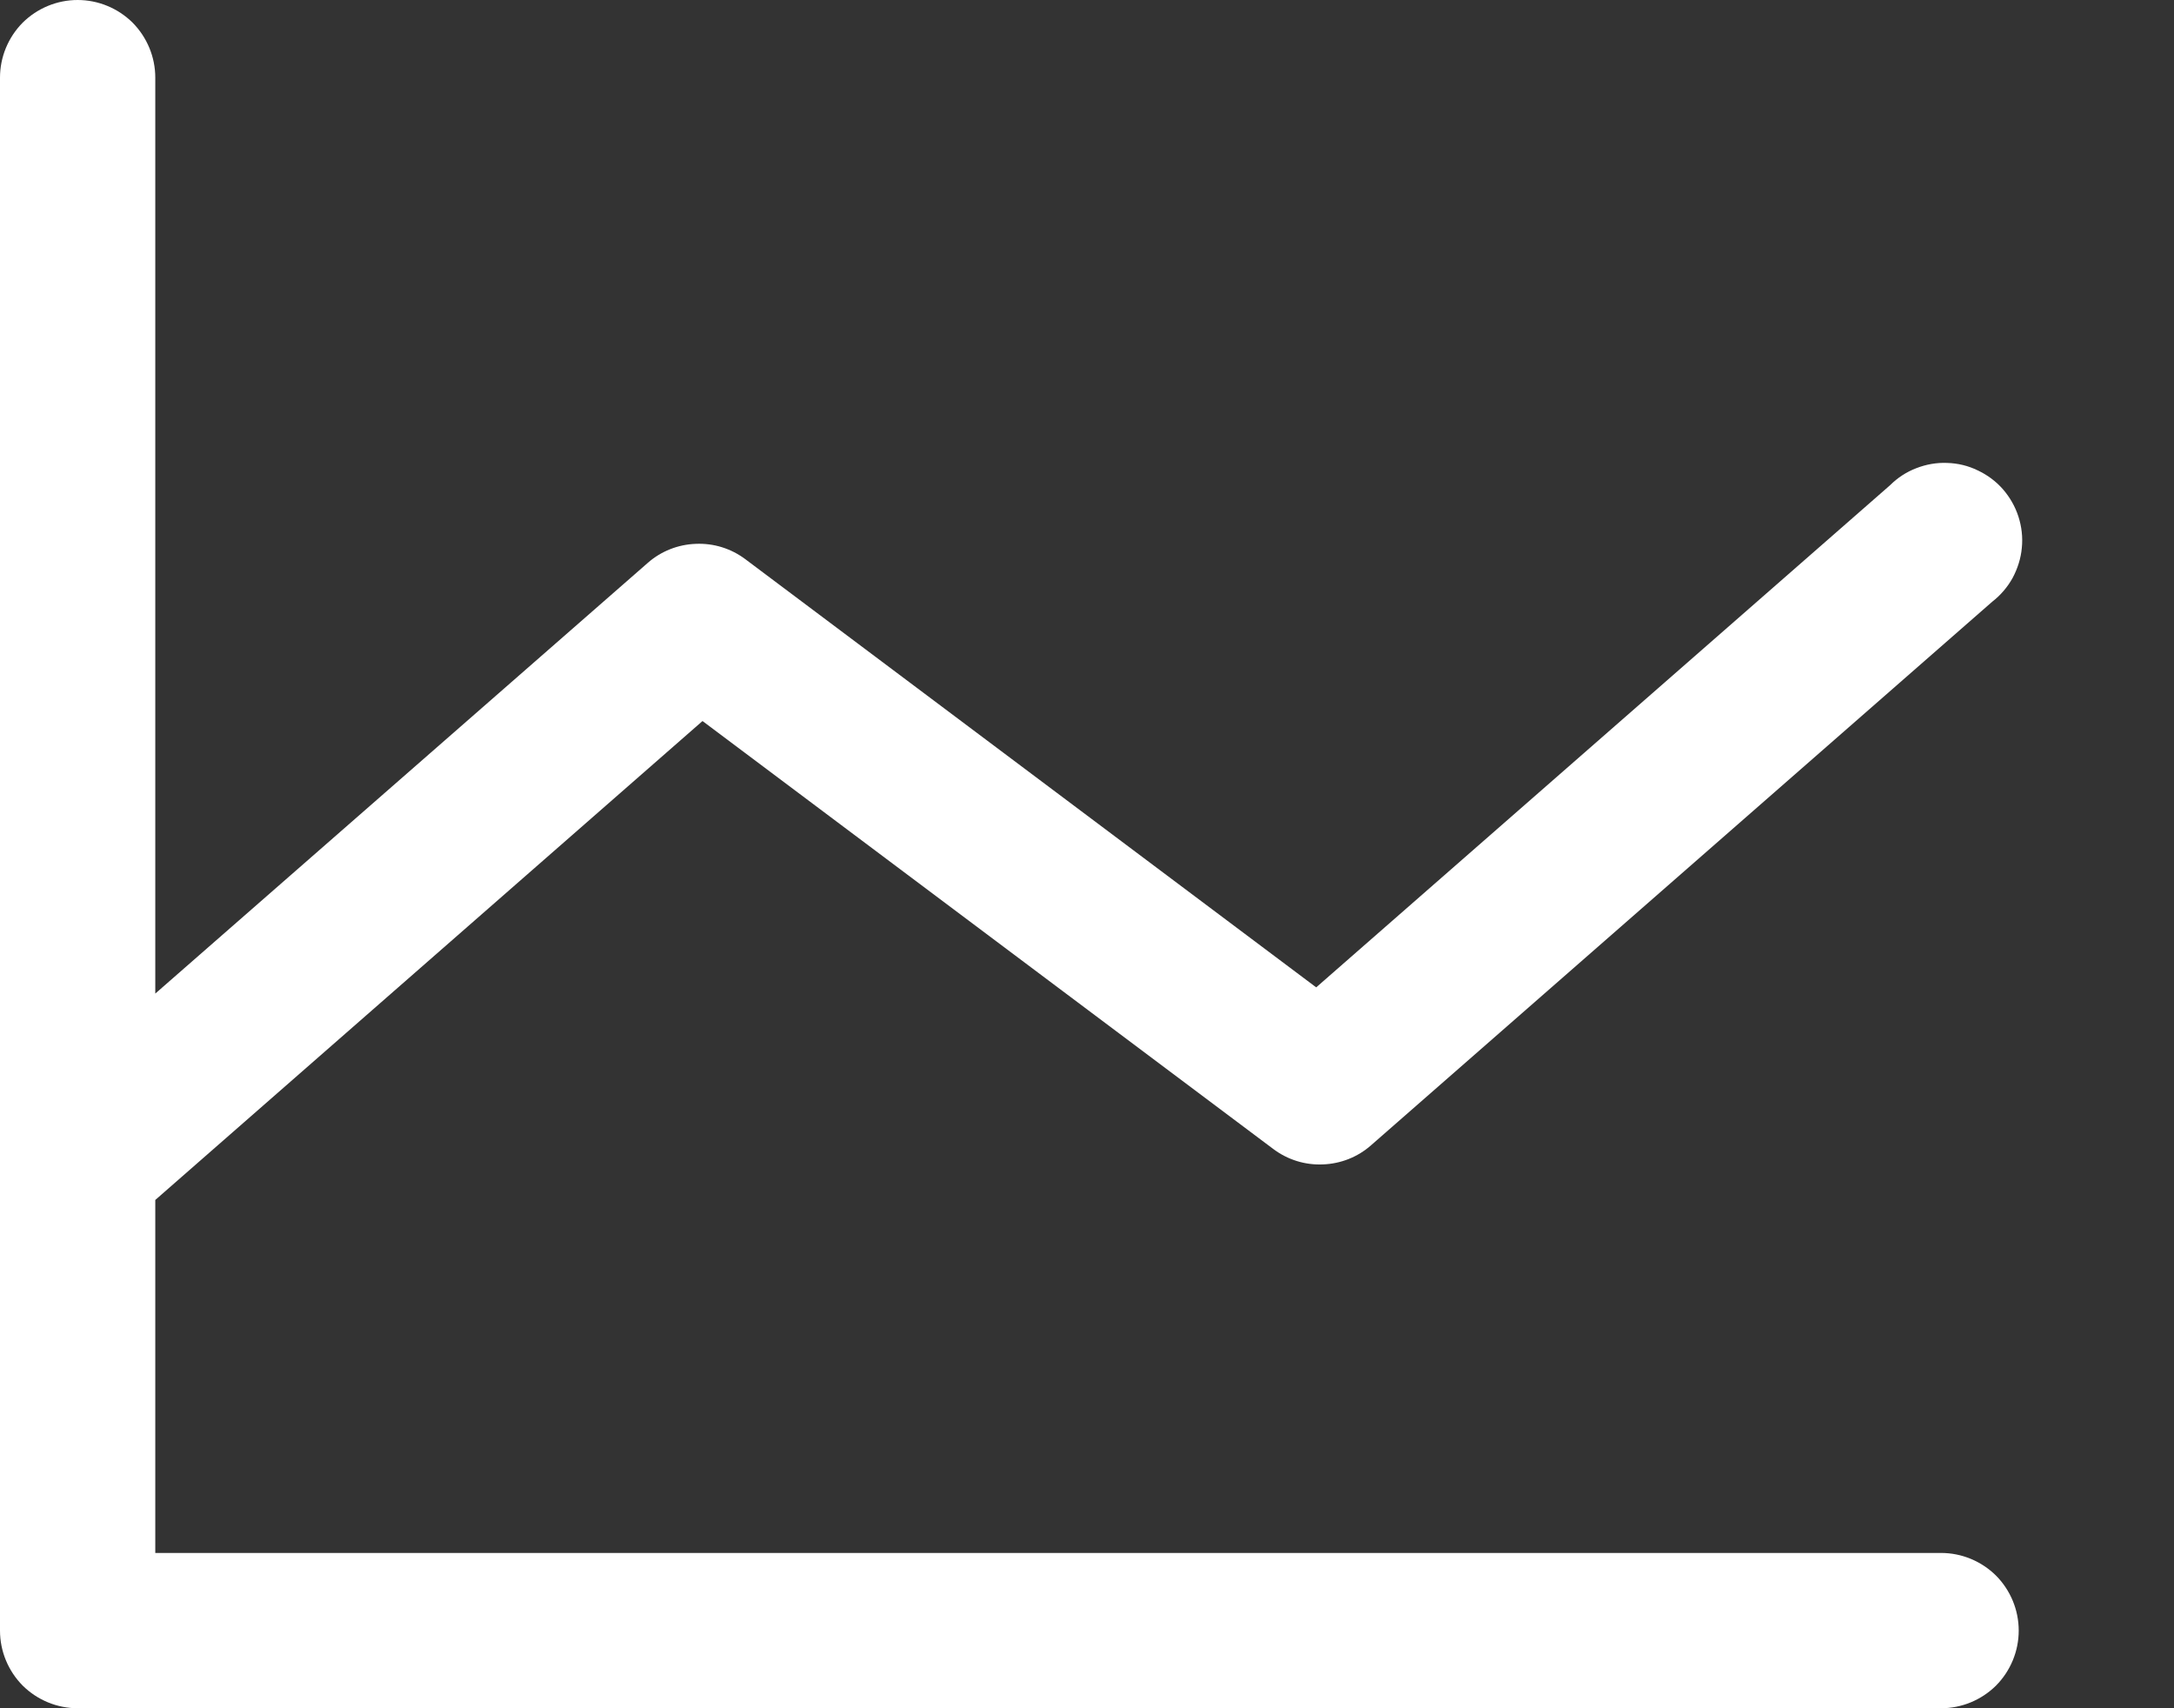 <svg width="14" height="11" viewBox="0 0 14 11" fill="none" xmlns="http://www.w3.org/2000/svg">
<rect x="0" y="0" width="14" height="11" fill="#333333" stroke="none"/>
<path d="M13 10.5C13 10.633 12.947 10.76 12.854 10.854C12.76 10.947 12.633 11 12.5 11H0.5C0.367 11 0.24 10.947 0.146 10.854C0.053 10.76 0 10.633 0 10.5V0.5C0 0.367 0.053 0.24 0.146 0.146C0.24 0.053 0.367 0 0.5 0C0.633 0 0.76 0.053 0.854 0.146C0.947 0.24 1 0.367 1 0.5V6.398L4.171 3.625C4.257 3.549 4.367 3.506 4.481 3.502C4.596 3.497 4.708 3.532 4.8 3.601L8.476 6.358L12.171 3.125C12.219 3.077 12.277 3.039 12.34 3.015C12.404 2.99 12.472 2.978 12.54 2.981C12.608 2.983 12.675 2.999 12.736 3.029C12.798 3.058 12.853 3.099 12.898 3.15C12.943 3.202 12.977 3.261 12.998 3.326C13.019 3.391 13.027 3.46 13.02 3.528C13.014 3.595 12.993 3.661 12.961 3.721C12.928 3.781 12.883 3.833 12.829 3.875L8.829 7.375C8.743 7.451 8.633 7.494 8.519 7.498C8.404 7.503 8.292 7.468 8.2 7.399L4.524 4.643L1 7.727V10H12.5C12.633 10 12.76 10.053 12.854 10.146C12.947 10.24 13 10.367 13 10.5Z" fill="white"/>
</svg>
